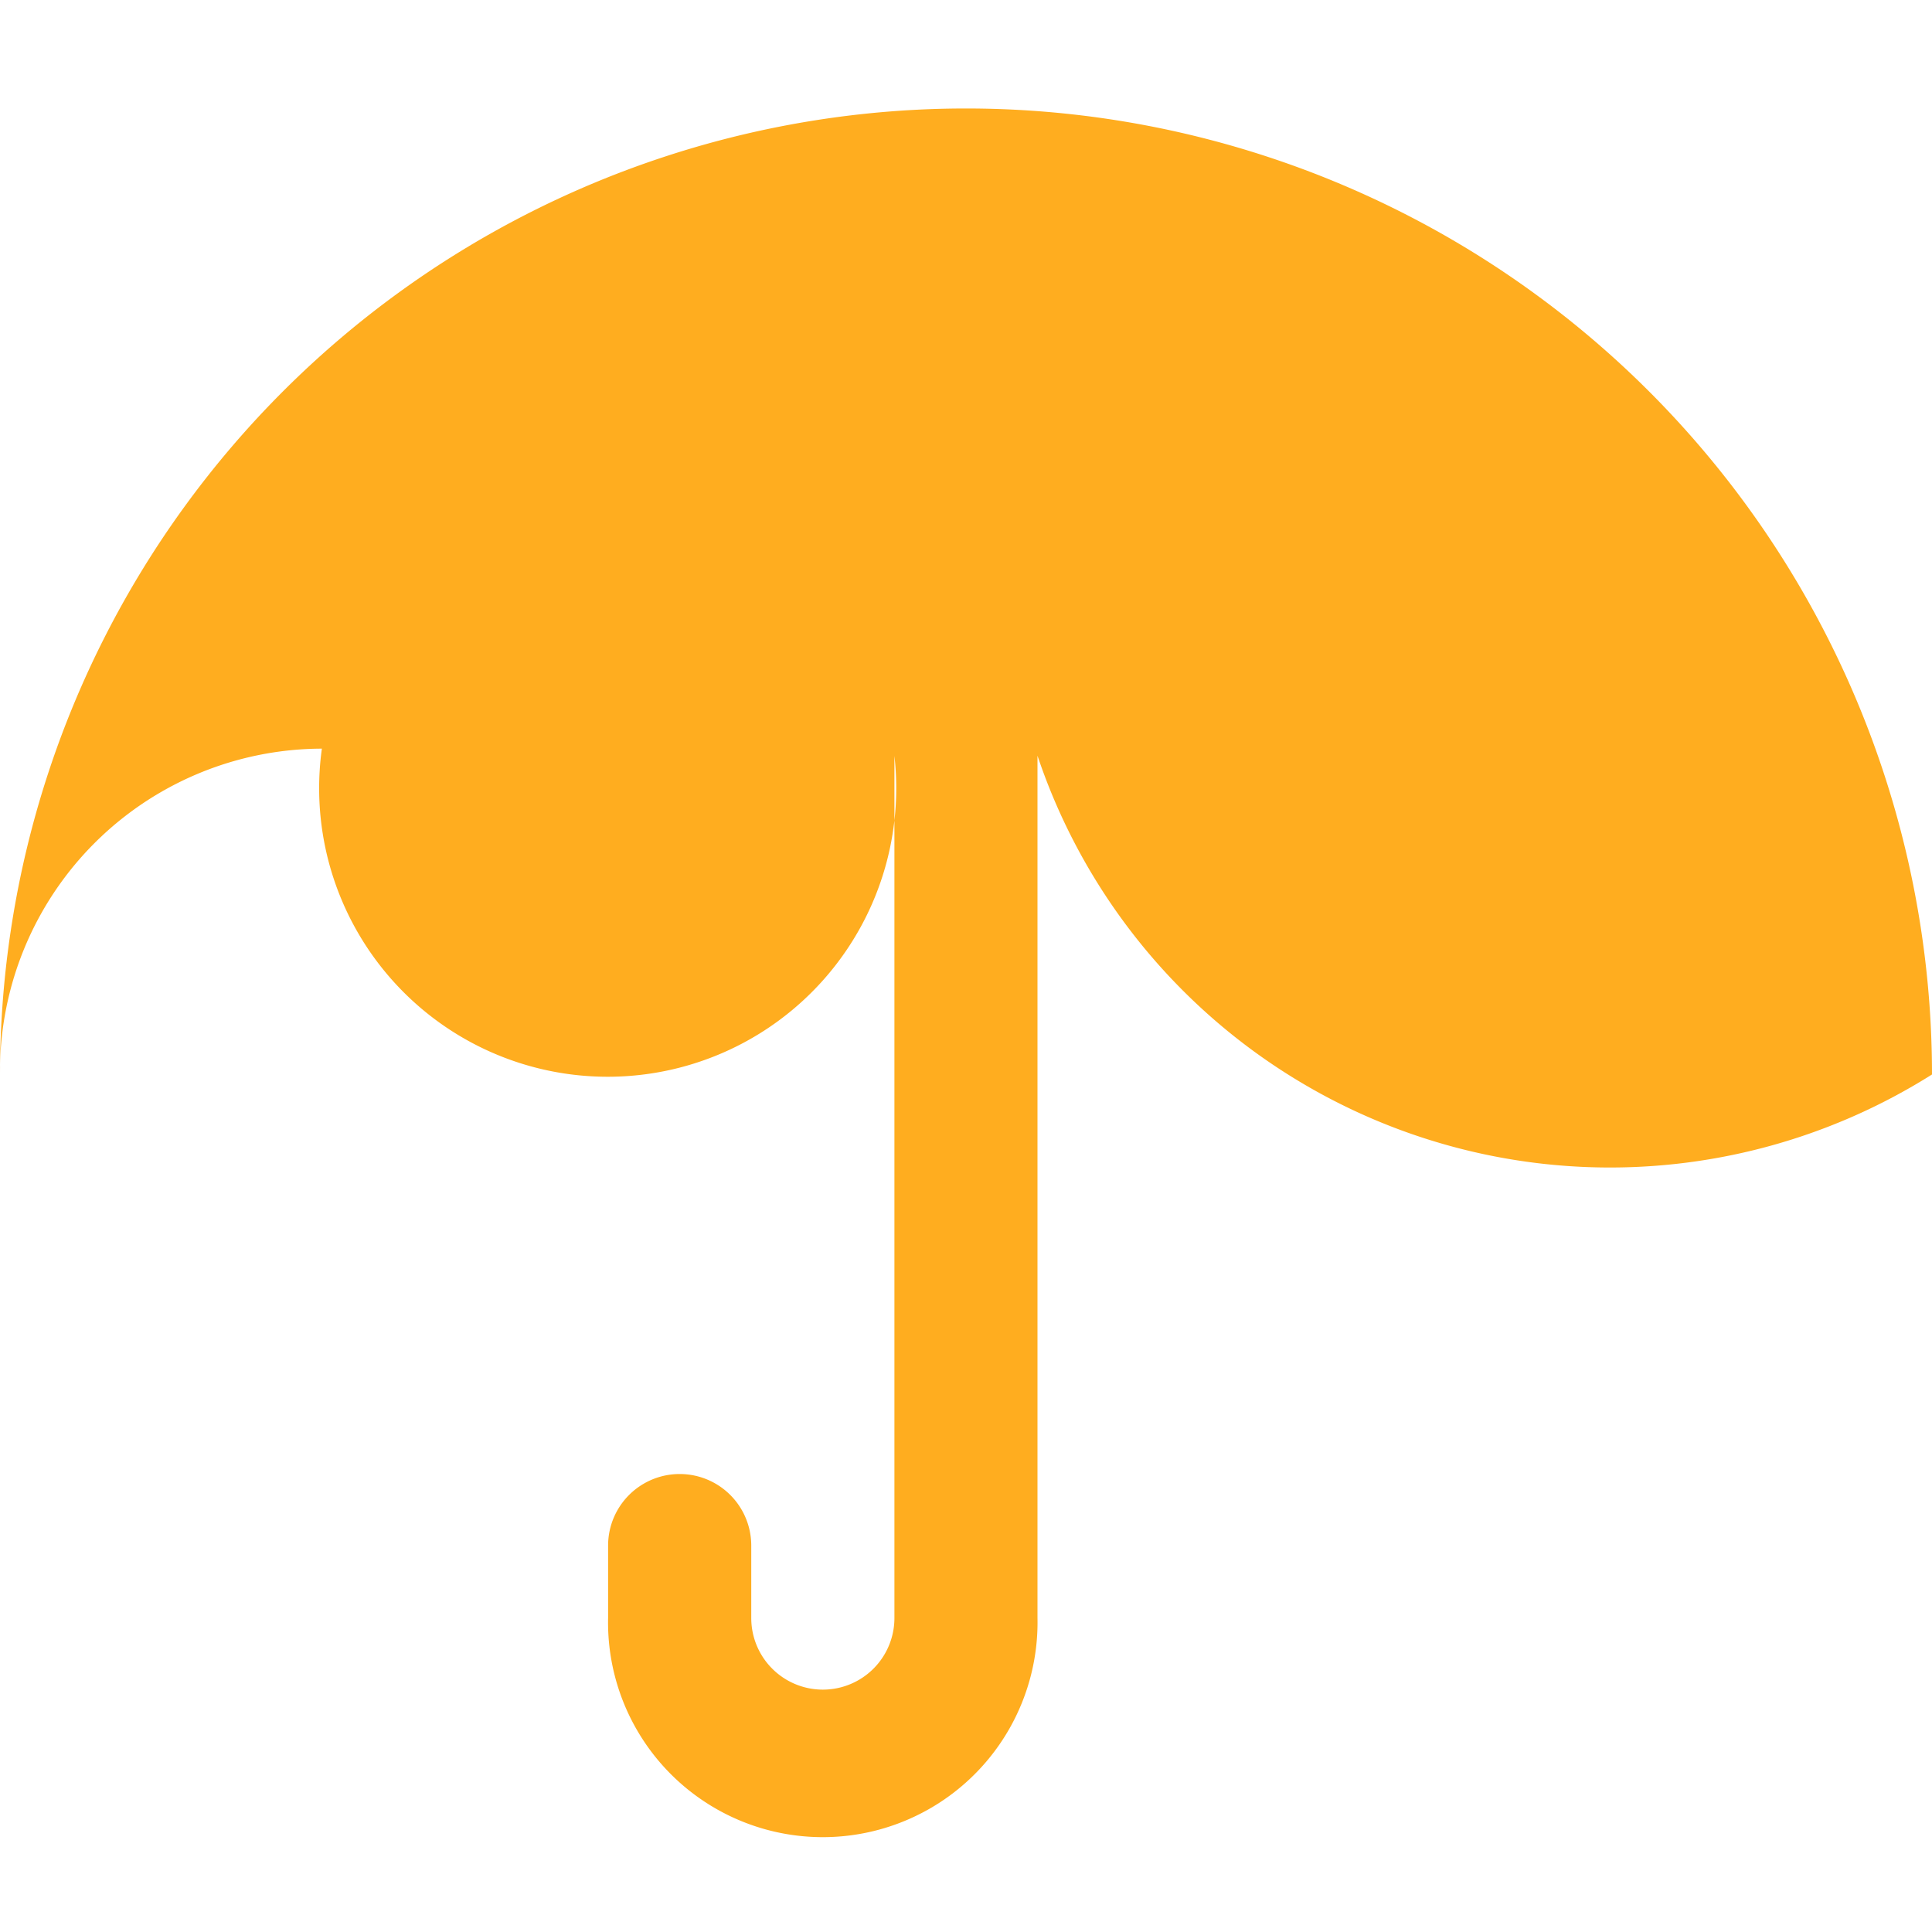 <svg xmlns="http://www.w3.org/2000/svg" width="20" height="20" viewBox="0 0 20 20">
  <defs>
    <style>
      .cls-1 {
        fill: #ffad1f;
        fill-rule: evenodd;
      }
    </style>
  </defs>
  <path id="形状_107" data-name="形状 107" class="cls-1" d="M731,806.123a6.251,6.251,0,0,1-9.26-3.3v8.925a2.223,2.223,0,1,1-4.445,0V811a0.741,0.741,0,1,1,1.482,0v0.75a0.741,0.741,0,1,0,1.482,0v-8.925a2.987,2.987,0,1,1-5.927-.075A3.34,3.34,0,0,0,711,806.123,10,10,0,1,1,731,806.123Z" transform="translate(-711 -795)"/>
</svg>
